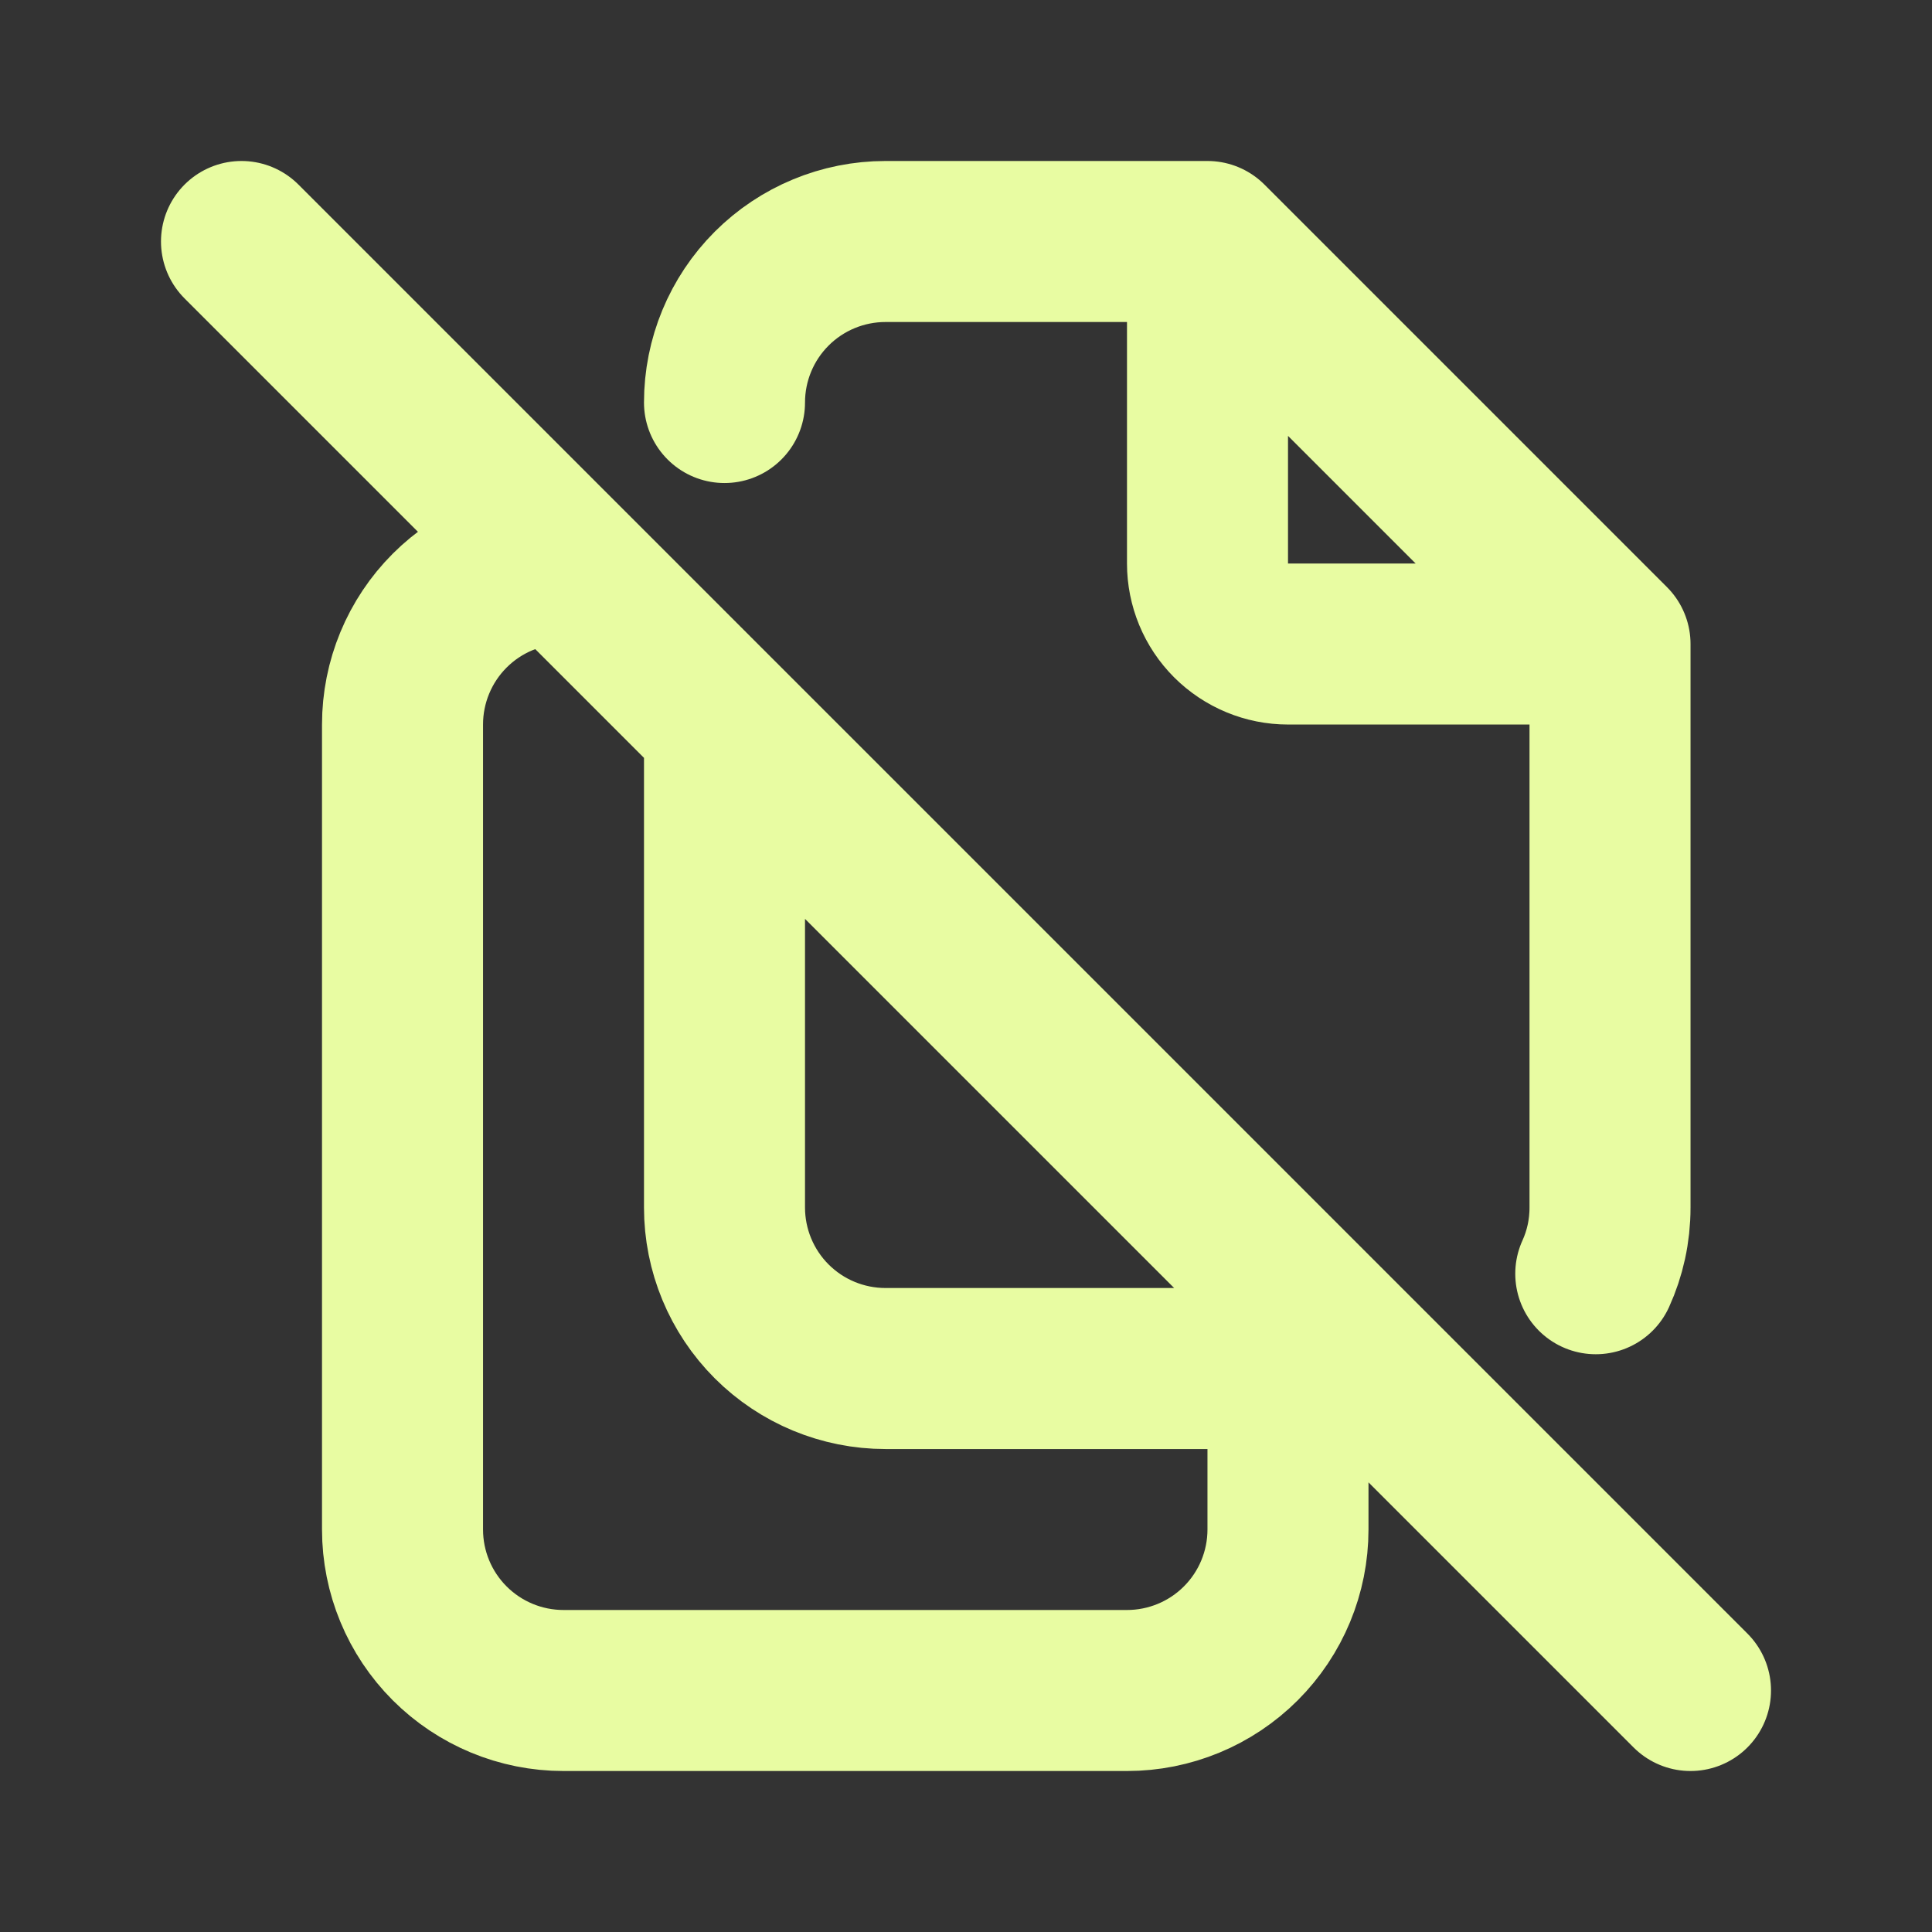 <svg width="32" height="32" viewBox="0 0 32 32" fill="none" xmlns="http://www.w3.org/2000/svg">
<rect x="0" y="0" width="32" height="32" fill="#333333" stroke="none"/>
<path d="M20 4V9.333C20 9.687 20.14 10.026 20.39 10.276C20.641 10.526 20.98 10.667 21.333 10.667H26.667M20 4H14.667C13.959 4 13.281 4.281 12.781 4.781C12.281 5.281 12 5.959 12 6.667M20 4L26.667 10.667M26.667 10.667V20C26.667 20.392 26.583 20.763 26.431 21.097M22.667 22.667H14.667C13.959 22.667 13.281 22.386 12.781 21.886C12.281 21.386 12 20.707 12 20V12M21.333 22.667V25.333C21.333 26.041 21.052 26.719 20.552 27.219C20.052 27.719 19.374 28 18.667 28H9.333C8.626 28 7.948 27.719 7.448 27.219C6.948 26.719 6.667 26.041 6.667 25.333V12C6.667 11.293 6.948 10.614 7.448 10.114C7.948 9.614 8.626 9.333 9.333 9.333M4 4L28 28" stroke="#E8FCA2" stroke-width="2.667" stroke-linecap="round" stroke-linejoin="round"/>
</svg>
